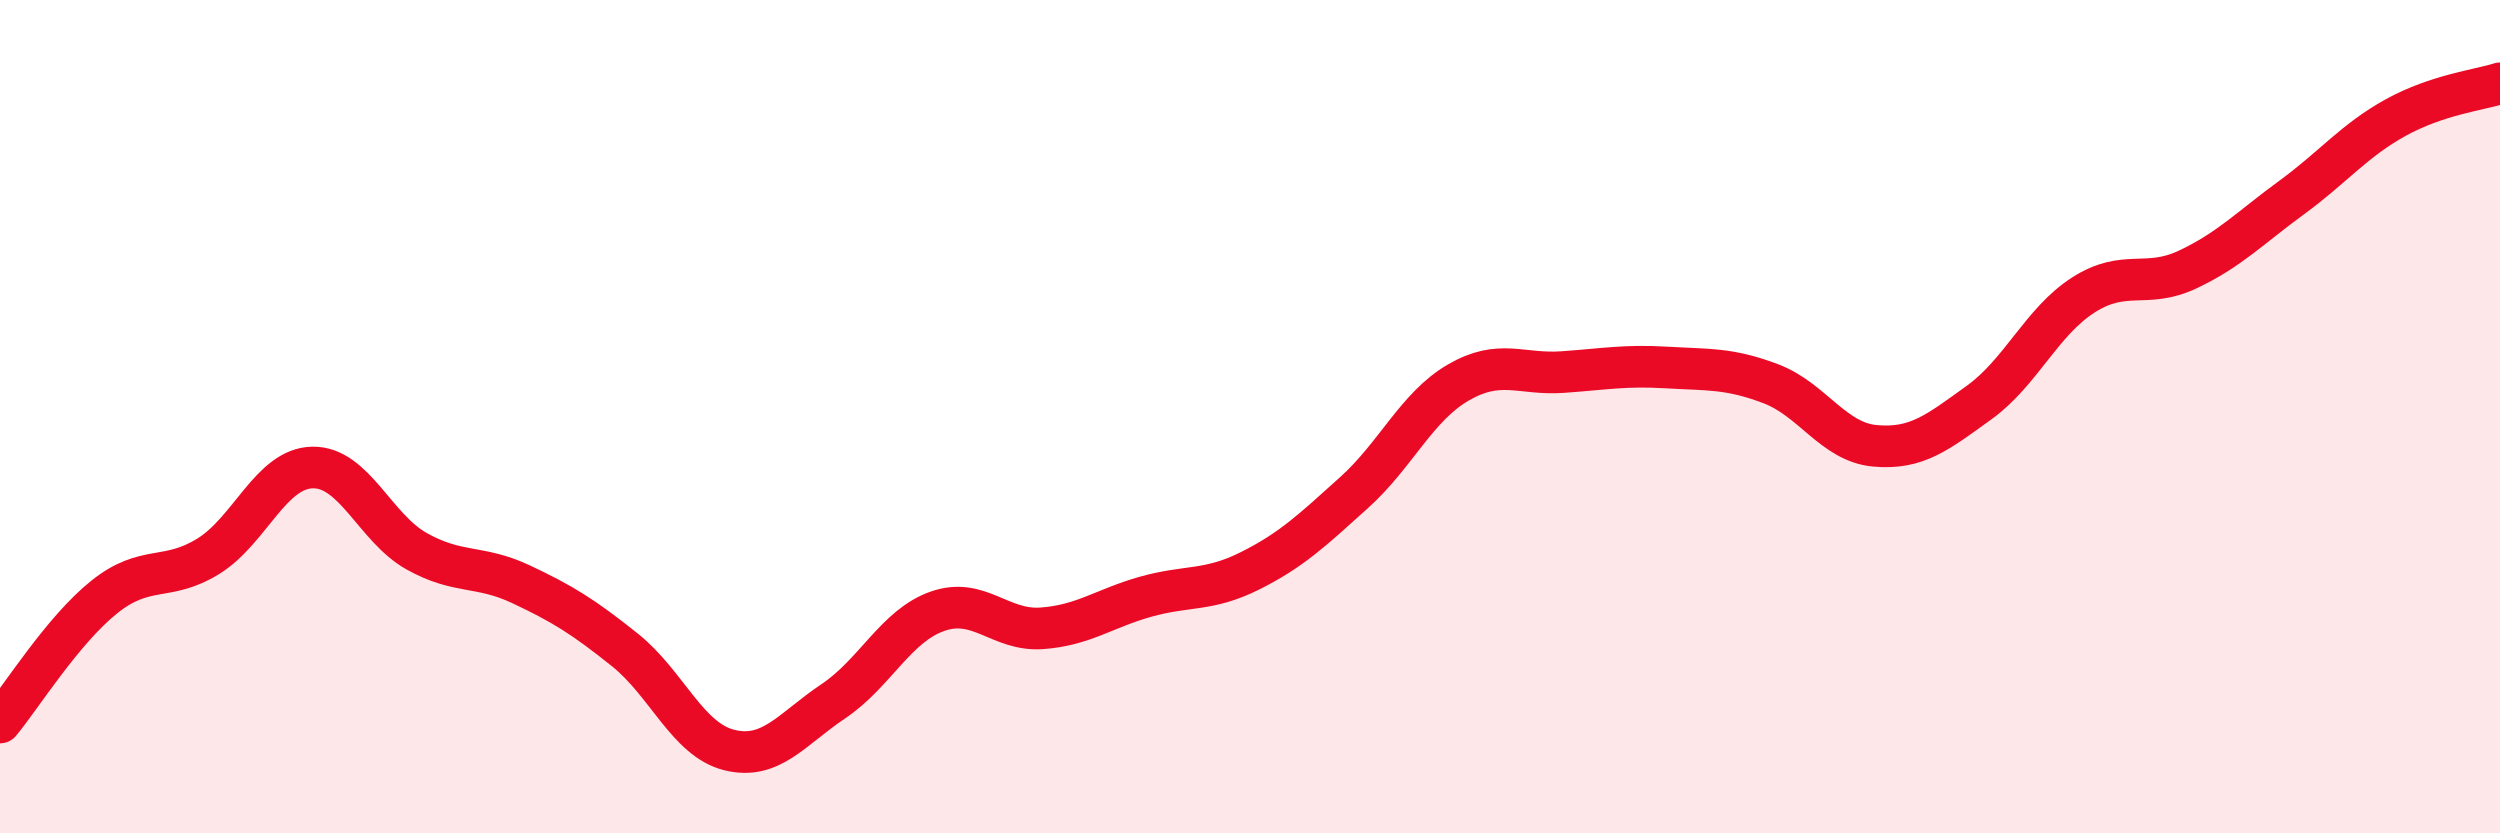 
    <svg width="60" height="20" viewBox="0 0 60 20" xmlns="http://www.w3.org/2000/svg">
      <path
        d="M 0,17.34 C 0.5,16.74 1.5,15.13 2.5,14.33 C 3.5,13.53 4,13.97 5,13.35 C 6,12.73 6.5,11.24 7.5,11.22 C 8.5,11.2 9,12.67 10,13.23 C 11,13.79 11.5,13.55 12.5,14.02 C 13.5,14.49 14,14.8 15,15.6 C 16,16.4 16.5,17.75 17.5,18 C 18.5,18.25 19,17.5 20,16.83 C 21,16.16 21.5,15.02 22.5,14.67 C 23.5,14.32 24,15.15 25,15.08 C 26,15.01 26.5,14.6 27.5,14.32 C 28.5,14.04 29,14.2 30,13.7 C 31,13.2 31.5,12.72 32.5,11.82 C 33.5,10.92 34,9.76 35,9.18 C 36,8.6 36.5,9 37.5,8.93 C 38.5,8.86 39,8.76 40,8.82 C 41,8.88 41.5,8.83 42.5,9.21 C 43.5,9.59 44,10.61 45,10.7 C 46,10.79 46.5,10.38 47.5,9.66 C 48.5,8.94 49,7.72 50,7.08 C 51,6.44 51.5,6.94 52.5,6.47 C 53.5,6 54,5.47 55,4.74 C 56,4.01 56.5,3.37 57.5,2.82 C 58.5,2.27 59.5,2.16 60,2L60 20L0 20Z"
        fill="#EB0A25"
        opacity="0.1"
        stroke-linecap="round"
        stroke-linejoin="round"
      />
      <path
        d="M 0,17.34 C 0.5,16.74 1.5,15.13 2.5,14.33 C 3.5,13.53 4,13.97 5,13.35 C 6,12.73 6.5,11.24 7.5,11.22 C 8.5,11.2 9,12.67 10,13.23 C 11,13.79 11.5,13.55 12.5,14.02 C 13.5,14.49 14,14.8 15,15.6 C 16,16.4 16.5,17.75 17.5,18 C 18.5,18.25 19,17.5 20,16.83 C 21,16.16 21.5,15.02 22.5,14.67 C 23.5,14.32 24,15.15 25,15.08 C 26,15.01 26.5,14.6 27.5,14.32 C 28.5,14.04 29,14.2 30,13.7 C 31,13.2 31.5,12.72 32.5,11.82 C 33.5,10.92 34,9.76 35,9.18 C 36,8.6 36.5,9 37.5,8.93 C 38.5,8.86 39,8.76 40,8.82 C 41,8.88 41.5,8.83 42.5,9.21 C 43.5,9.59 44,10.61 45,10.7 C 46,10.79 46.5,10.38 47.5,9.66 C 48.5,8.94 49,7.72 50,7.08 C 51,6.44 51.5,6.94 52.5,6.47 C 53.5,6 54,5.47 55,4.74 C 56,4.01 56.5,3.37 57.5,2.82 C 58.5,2.27 59.5,2.16 60,2"
        stroke="#EB0A25"
        stroke-width="1"
        fill="none"
        stroke-linecap="round"
        stroke-linejoin="round"
      />
    </svg>
  
